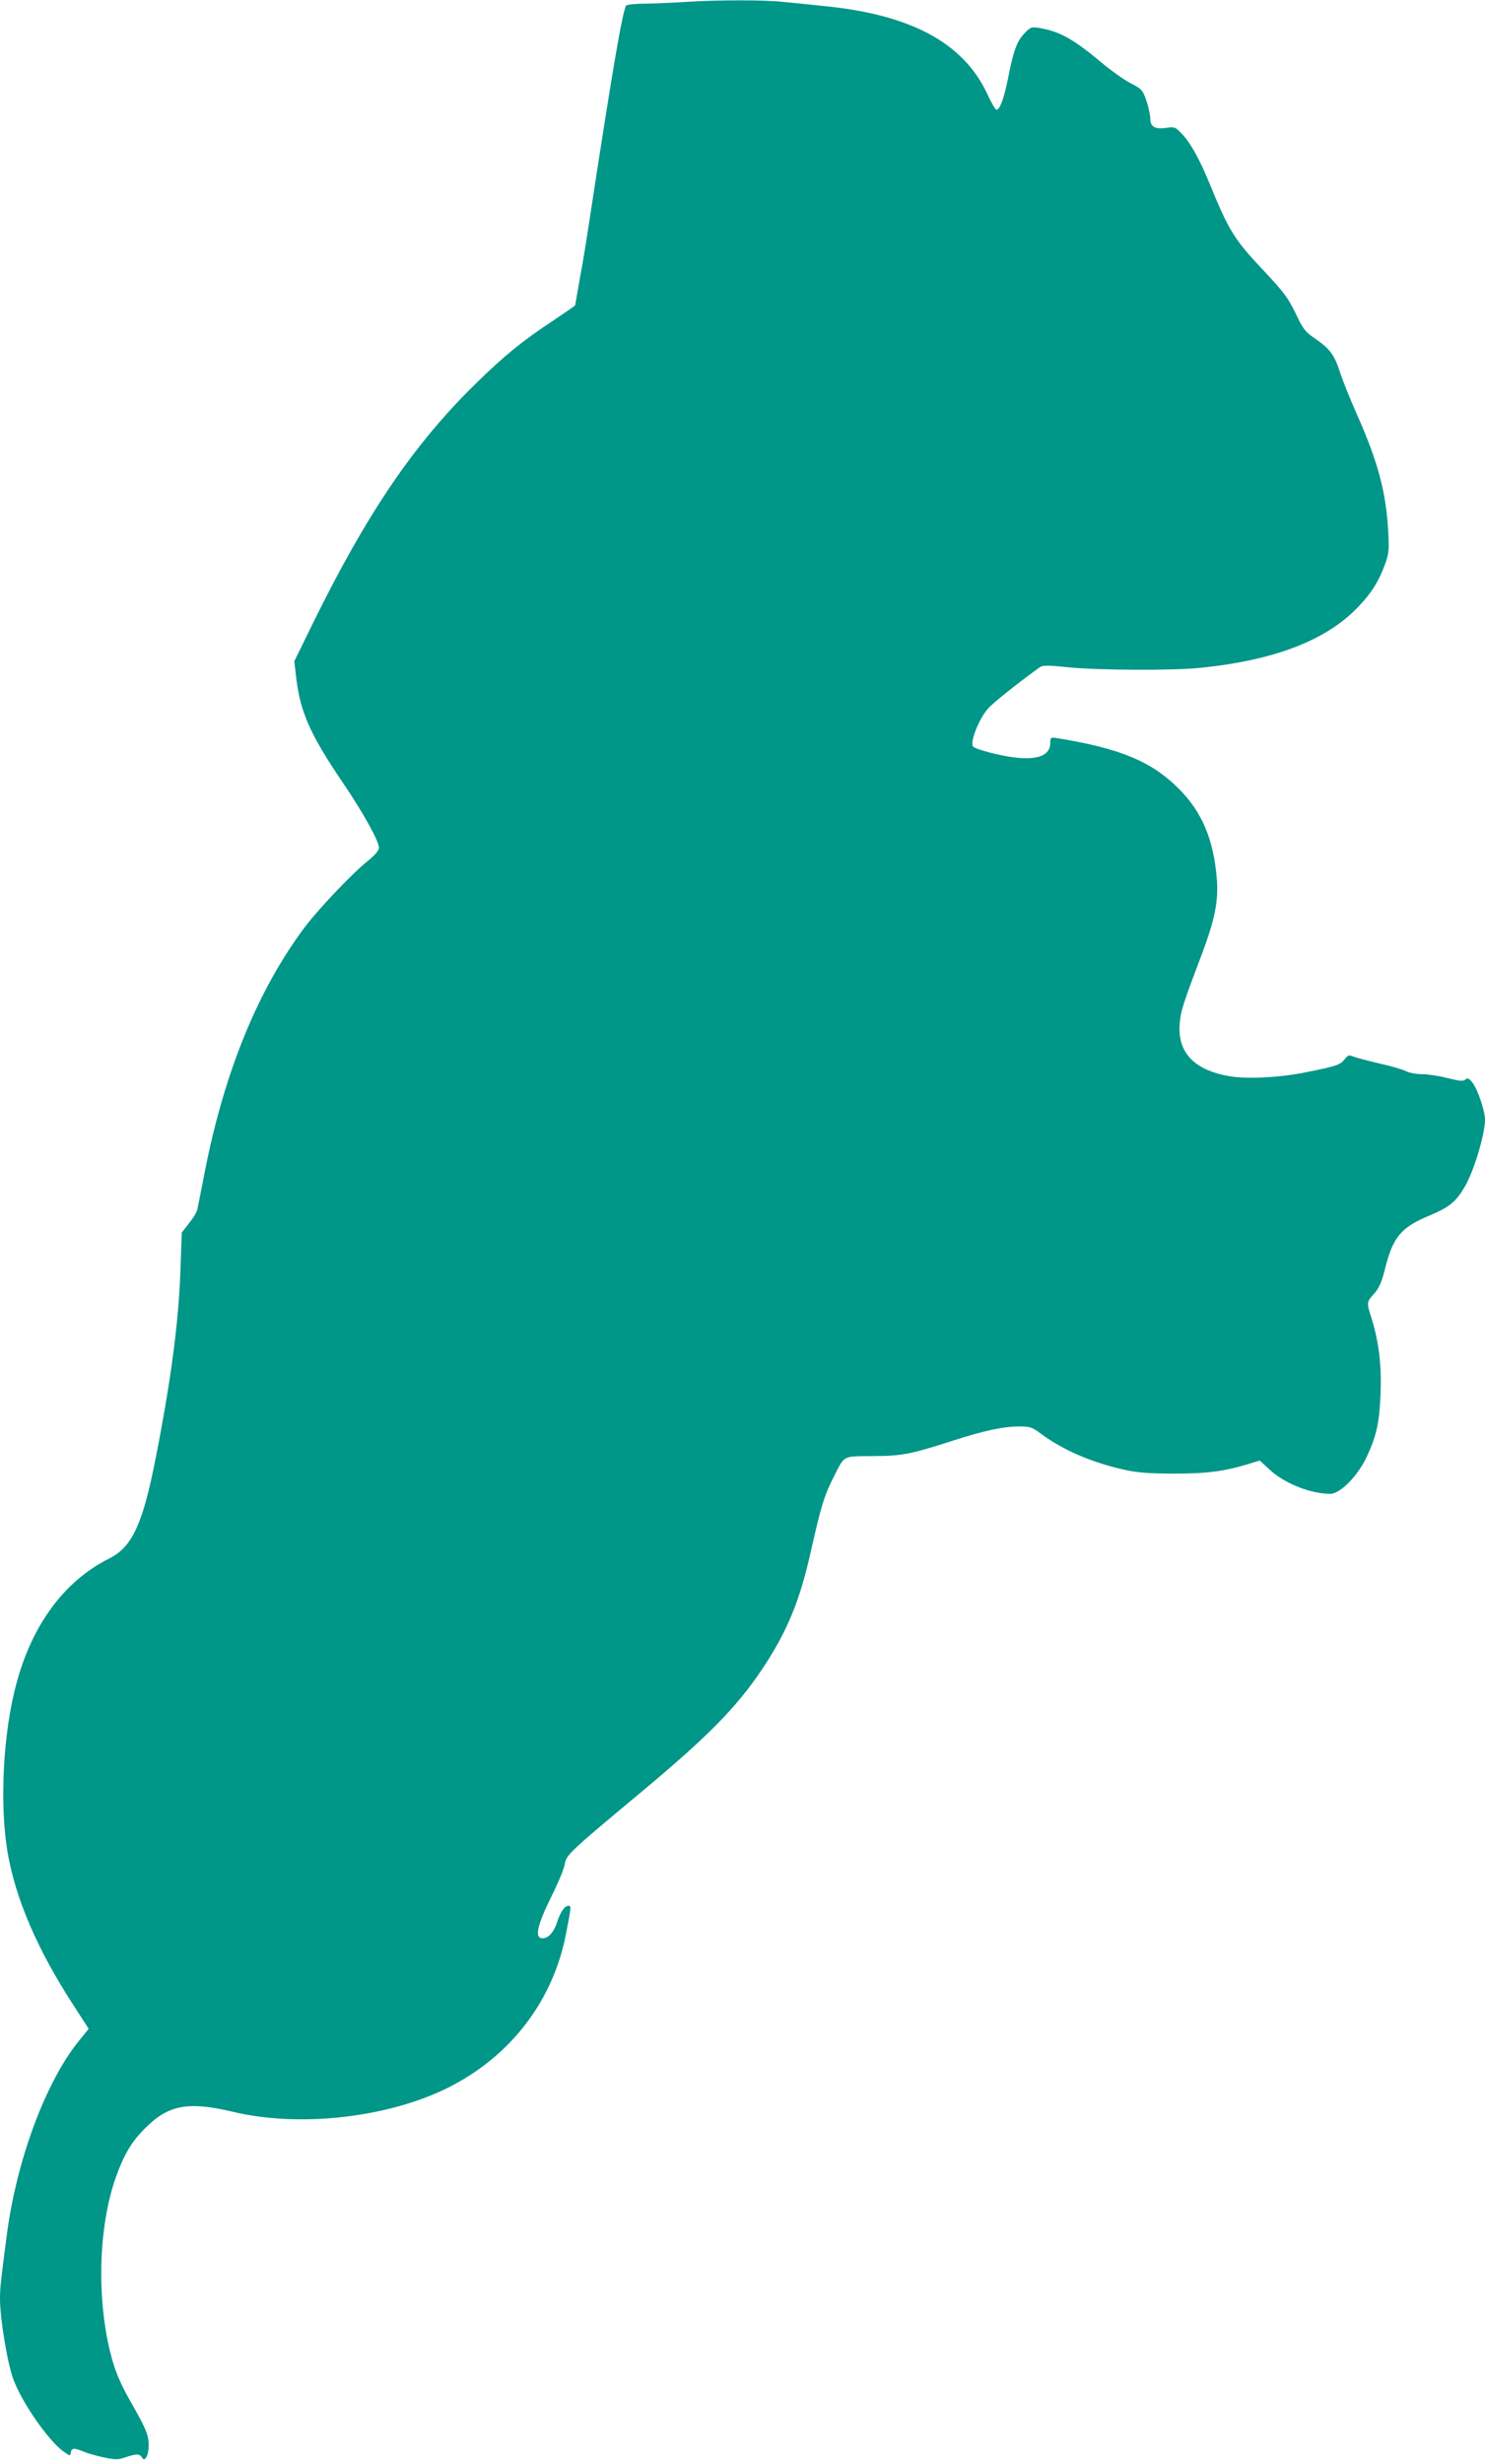 <?xml version="1.0" standalone="no"?>
<!DOCTYPE svg PUBLIC "-//W3C//DTD SVG 20010904//EN"
 "http://www.w3.org/TR/2001/REC-SVG-20010904/DTD/svg10.dtd">
<svg version="1.0" xmlns="http://www.w3.org/2000/svg"
 width="772pt" height="1280pt" viewBox="0 0 772 1280"
 preserveAspectRatio="xMidYMid meet">
<g transform="translate(0,1280) scale(0.1,-0.1)"
fill="#009688" stroke="none">
<path d="M3565 12790 c-60 -4 -154 -8 -207 -9 -53 0 -99 -5 -103 -10 -20 -34
-72 -339 -196 -1151 -11 -74 -31 -195 -45 -269 -13 -74 -24 -136 -24 -137 0
-2 -51 -37 -112 -78 -161 -106 -255 -182 -406 -330 -321 -314 -565 -674 -844
-1241 l-98 -200 10 -86 c20 -175 73 -295 237 -537 111 -163 193 -311 193 -346
0 -14 -20 -37 -54 -65 -80 -63 -252 -244 -326 -340 -246 -325 -422 -753 -525
-1276 -19 -99 -37 -189 -40 -200 -2 -12 -21 -43 -42 -69 l-38 -49 -7 -196 c-9
-266 -49 -571 -128 -972 -68 -347 -122 -465 -244 -526 -230 -115 -398 -341
-480 -646 -70 -256 -89 -626 -47 -877 41 -242 155 -507 340 -792 l82 -127 -51
-63 c-174 -215 -325 -623 -375 -1011 -32 -243 -35 -274 -35 -330 0 -101 39
-338 70 -418 44 -120 183 -319 259 -373 35 -25 36 -26 39 -6 4 24 18 25 68 4
21 -9 68 -22 106 -30 59 -12 73 -12 110 1 55 19 75 19 86 -1 14 -26 35 10 35
60 0 55 -12 86 -85 214 -73 126 -101 201 -128 330 -57 283 -41 616 42 851 42
118 82 186 153 256 120 121 224 140 455 85 350 -84 817 -30 1131 131 319 164
536 450 602 796 27 139 27 143 13 143 -21 0 -42 -31 -61 -88 -18 -55 -50 -86
-82 -80 -33 7 -17 74 52 213 36 72 68 149 71 171 7 48 26 65 399 376 347 289
494 439 627 637 129 193 195 353 252 606 54 241 71 297 124 401 54 105 42 99
199 100 155 1 195 9 413 79 167 54 267 75 351 75 54 0 65 -4 112 -39 115 -85
267 -150 437 -187 63 -14 128 -19 255 -19 172 0 262 12 392 52 l52 16 51 -47
c77 -72 213 -126 316 -126 51 0 142 92 189 192 51 109 66 177 72 329 6 146 -9
270 -47 391 -26 82 -26 84 13 127 26 29 39 58 56 125 42 170 83 219 231 281
105 44 138 71 184 149 48 81 106 272 106 351 0 44 -39 158 -65 191 -19 23 -25
26 -37 16 -12 -10 -31 -8 -94 8 -43 11 -103 20 -132 20 -29 0 -66 7 -82 15
-16 9 -78 27 -137 40 -60 14 -120 30 -136 36 -24 10 -29 9 -48 -15 -22 -28
-44 -35 -199 -66 -137 -28 -304 -36 -397 -21 -186 32 -273 124 -260 275 5 63
17 101 110 346 71 187 92 285 83 402 -16 206 -77 351 -200 473 -142 141 -305
208 -633 261 -31 5 -33 3 -33 -26 0 -61 -60 -88 -175 -76 -80 8 -218 44 -227
59 -15 25 30 140 78 196 23 28 184 155 273 217 12 8 49 8 141 -2 153 -16 552
-18 692 -3 390 40 659 145 824 322 67 71 102 128 135 218 19 52 21 73 16 167
-11 203 -53 363 -162 607 -34 77 -75 178 -90 225 -30 91 -52 119 -138 178 -40
27 -55 46 -92 125 -40 82 -61 110 -173 229 -141 149 -175 203 -267 428 -56
138 -102 222 -150 274 -34 36 -38 38 -80 32 -59 -9 -85 5 -85 47 0 18 -9 60
-20 93 -19 56 -23 61 -83 92 -34 18 -102 66 -152 108 -146 122 -216 161 -323
179 -40 6 -45 5 -77 -29 -39 -41 -57 -91 -85 -235 -21 -104 -42 -161 -60 -161
-5 0 -27 37 -48 83 -125 266 -398 412 -852 456 -63 7 -156 16 -207 21 -100 11
-336 11 -508 0z"/>
</g>
</svg>
